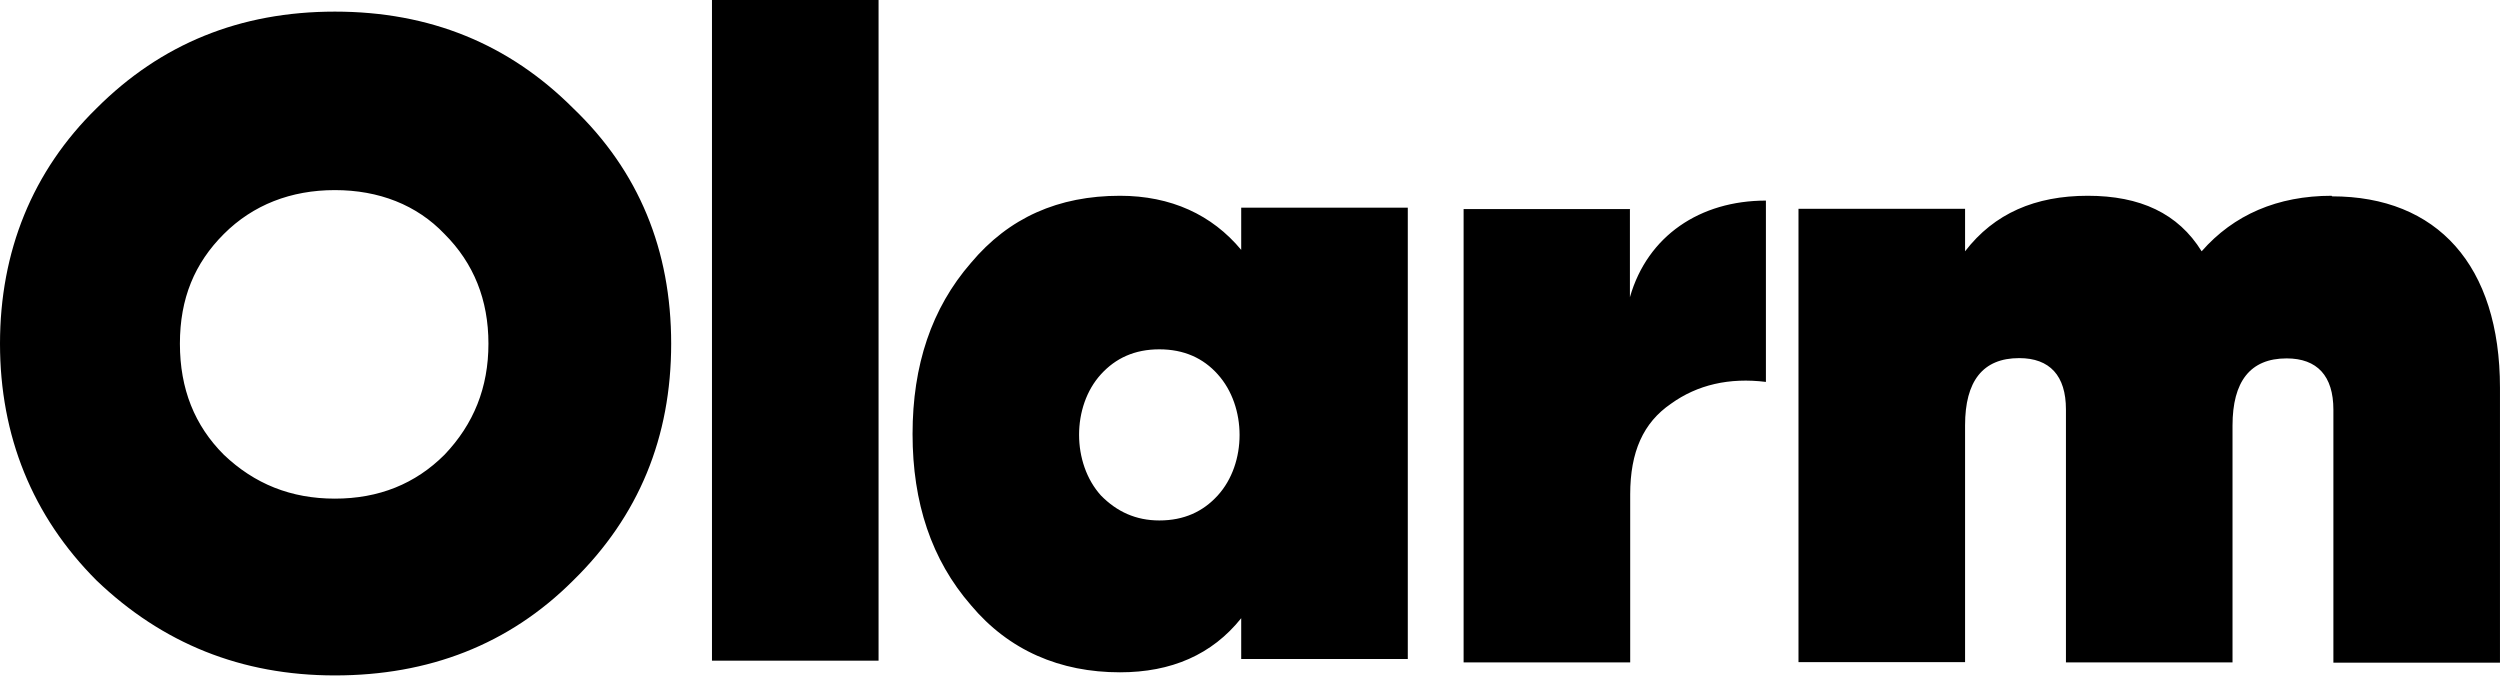 <svg xmlns="http://www.w3.org/2000/svg" fill="none" viewBox="0 0 1755 475" height="475" width="1755">
<g clip-path="url(#clip0_611_31)">
<path fill="black" d="M1636.84 137.432C1598.86 137.432 1568.03 150.758 1545.56 176.414C1529.05 149.763 1502.4 137.432 1465.6 137.432C1428.81 137.432 1399.97 149.763 1379.48 176.414V146.581H1262.54V464.801H1379.48V298.531C1379.48 267.704 1391.81 251.395 1417.47 251.395C1438.95 251.395 1450.29 263.726 1450.29 287.393V465H1567.23V298.73C1567.23 267.903 1579.56 251.594 1605.22 251.594C1626.7 251.594 1638.04 263.925 1638.04 287.592V465.199H1754.98V272.278C1754.98 186.16 1710.83 137.83 1637.04 137.83M1144.4 146.78H1027.45V465H1144.4V347.06C1144.4 317.227 1153.55 296.741 1173.04 283.416C1191.54 270.09 1214.01 264.919 1239.67 268.101V140.813C1193.52 140.813 1156.53 165.475 1144.2 208.634V146.979L1144.4 146.78ZM772.877 347.855C752.392 325.182 752.392 285.206 772.877 262.731C783.219 251.395 796.545 245.229 813.848 245.229C831.151 245.229 844.675 251.395 854.819 262.731C875.304 285.405 875.304 325.381 854.819 347.855C844.476 359.192 831.151 365.357 813.848 365.357C797.34 365.357 784.015 359.192 772.877 347.855ZM871.326 175.42C850.841 150.758 822.002 137.432 786.202 137.432C743.044 137.432 708.239 152.747 681.588 184.569C653.942 216.391 640.617 256.367 640.617 304.697C640.617 353.026 653.942 393.003 681.588 424.825C708.239 456.647 744.237 471.961 786.202 471.961C822.201 471.961 850.841 459.63 871.326 433.974V462.613H988.272V145.786H871.326V175.619V175.42ZM616.75 0.001H499.804V463.807H616.75V0.001ZM157.121 319.215C136.636 298.73 126.294 273.074 126.294 241.252C126.294 209.43 136.636 184.768 157.121 164.282C177.607 143.797 204.258 133.455 235.085 133.455C265.913 133.455 292.564 143.797 312.055 164.282C332.54 184.768 342.882 210.424 342.882 241.252C342.882 272.079 332.54 297.736 312.055 319.215C291.569 339.701 265.913 350.043 235.085 350.043C204.258 350.043 178.601 339.701 157.121 319.215ZM402.349 407.521C448.491 362.374 471.165 306.884 471.165 241.252C471.165 175.619 448.491 120.129 402.349 75.976C357.202 30.828 301.712 8.155 235.085 8.155C168.458 8.155 112.968 30.828 67.821 75.976C22.673 120.129 0 176.613 0 241.252C0 305.89 22.673 362.374 67.821 407.521C113.963 451.675 169.452 474.149 235.085 474.149C300.718 474.149 357.202 452.669 402.349 407.521Z"></path>
</g>
<defs>
<clipPath id="clip0_611_31">
<rect fill="white" height="474.148" width="1754.98"></rect>
</clipPath>
</defs>
</svg>
